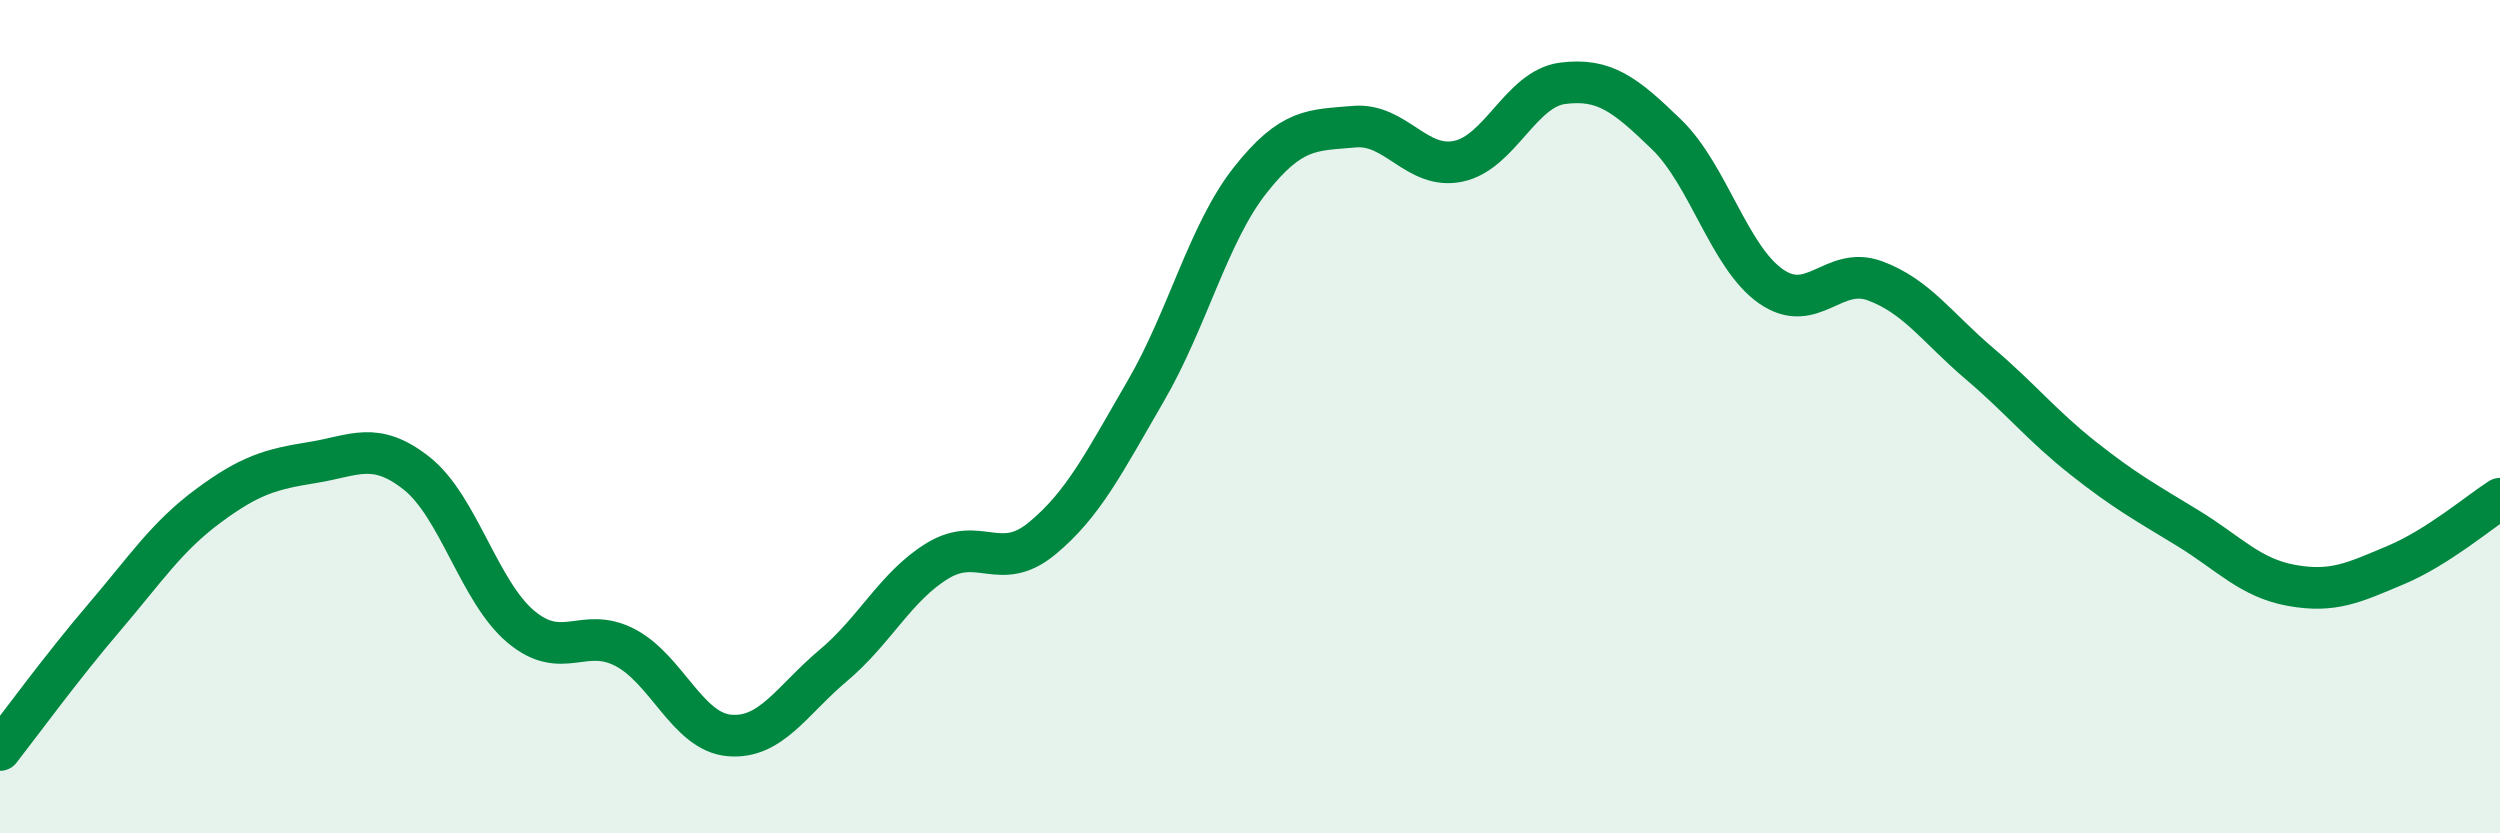 
    <svg width="60" height="20" viewBox="0 0 60 20" xmlns="http://www.w3.org/2000/svg">
      <path
        d="M 0,18 C 0.5,17.36 1.5,15.99 2.5,14.82 C 3.5,13.65 4,12.88 5,12.14 C 6,11.4 6.5,11.26 7.5,11.1 C 8.5,10.94 9,10.57 10,11.36 C 11,12.15 11.5,14.2 12.5,15.04 C 13.5,15.88 14,15.02 15,15.54 C 16,16.06 16.5,17.56 17.5,17.65 C 18.5,17.74 19,16.81 20,15.97 C 21,15.13 21.5,14.07 22.5,13.46 C 23.5,12.85 24,13.75 25,12.93 C 26,12.11 26.5,11.1 27.5,9.38 C 28.5,7.66 29,5.6 30,4.33 C 31,3.06 31.5,3.13 32.5,3.04 C 33.5,2.95 34,4.08 35,3.87 C 36,3.66 36.5,2.13 37.5,2 C 38.5,1.87 39,2.26 40,3.23 C 41,4.2 41.5,6.17 42.5,6.87 C 43.5,7.57 44,6.37 45,6.74 C 46,7.11 46.5,7.87 47.5,8.72 C 48.5,9.57 49,10.21 50,11 C 51,11.79 51.5,12.06 52.5,12.67 C 53.5,13.28 54,13.87 55,14.05 C 56,14.23 56.5,13.98 57.5,13.56 C 58.5,13.14 59.5,12.29 60,11.97L60 20L0 20Z"
        fill="#008740"
        opacity="0.1"
        stroke-linecap="round"
        stroke-linejoin="round"
      />
      <path
        d="M 0,18 C 0.5,17.36 1.5,15.99 2.5,14.82 C 3.5,13.65 4,12.88 5,12.14 C 6,11.4 6.5,11.26 7.5,11.1 C 8.5,10.94 9,10.57 10,11.36 C 11,12.15 11.5,14.2 12.5,15.04 C 13.5,15.88 14,15.02 15,15.54 C 16,16.06 16.5,17.56 17.5,17.65 C 18.5,17.74 19,16.81 20,15.97 C 21,15.13 21.5,14.07 22.5,13.46 C 23.5,12.85 24,13.75 25,12.93 C 26,12.11 26.5,11.1 27.5,9.38 C 28.5,7.66 29,5.6 30,4.33 C 31,3.06 31.5,3.13 32.5,3.04 C 33.5,2.95 34,4.08 35,3.87 C 36,3.66 36.5,2.13 37.5,2 C 38.5,1.87 39,2.26 40,3.23 C 41,4.2 41.5,6.17 42.5,6.87 C 43.5,7.57 44,6.37 45,6.74 C 46,7.11 46.5,7.87 47.5,8.72 C 48.5,9.57 49,10.21 50,11 C 51,11.79 51.5,12.06 52.5,12.67 C 53.5,13.28 54,13.87 55,14.05 C 56,14.23 56.5,13.98 57.5,13.56 C 58.5,13.14 59.5,12.29 60,11.97"
        stroke="#008740"
        stroke-width="1"
        fill="none"
        stroke-linecap="round"
        stroke-linejoin="round"
      />
    </svg>
  